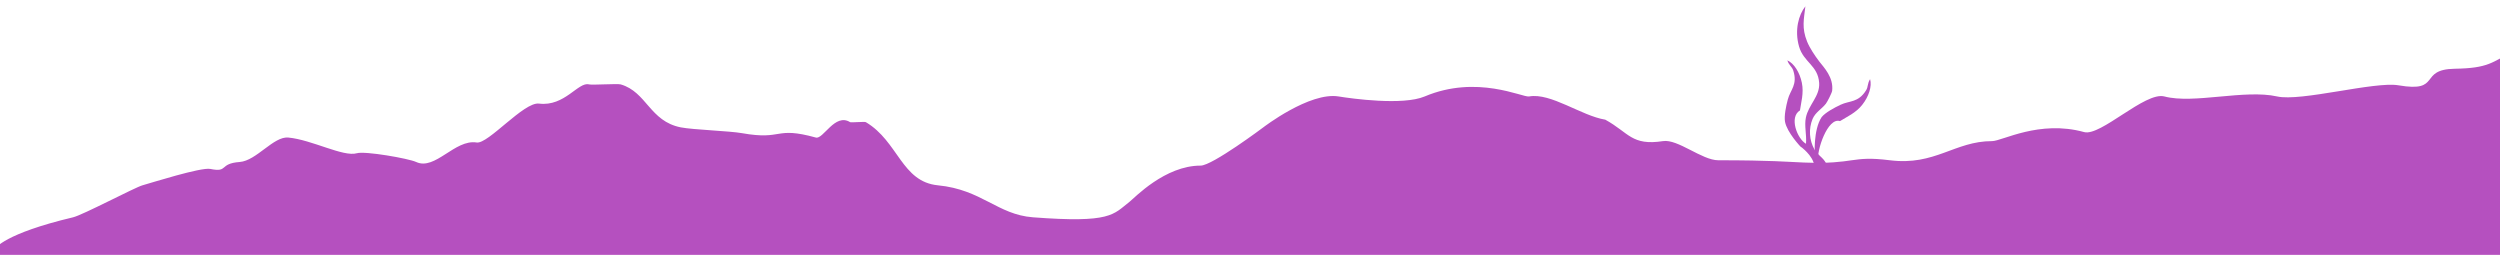 <?xml version="1.0" encoding="UTF-8"?> <svg xmlns="http://www.w3.org/2000/svg" xmlns:xlink="http://www.w3.org/1999/xlink" id="a" width="1920" height="195.74" viewBox="0 0 1920 195.74"><defs><clipPath id="d"><rect x="-2.68" y="-58.72" width="1932.29" height="793.42" fill="none"></rect></clipPath></defs><g id="b" data-name="g"><g id="c" data-name="q"><g clip-path="url(#d)"><g id="e" data-name="s"><path id="f" data-name="u" d="m1402.48,125.55c-2.18-4.59-6.56-6.39-9-10.78-4.01-7.18-4.53-15.79-1.43-23.4,2.24-5.21,6.96-7.55,10.25-11.75,1.18-1.56,4.6-8.32,4.79-9.89,1.2-10.34-6.33-17.92-9.88-22.49-3.39-4.45-7.36-10.37-9.35-15.29-4.28-10.56-2.44-17.27-1.33-27.09-5.18,6.49-8.45,18.3-4.86,30.86,3.48,12.18,14.55,14.5,15.45,27.94.68,10.28-8.24,16.79-10.22,26.72-1.27,6.35.64,12.58.12,20.05-6.76-3.82-13.16-20.46-4.65-25.63.81-5.99,3.09-13.28,1.46-21.19-1.64-8.04-6.01-14.93-11.13-17.26,1.16,3.84,3.56,4.78,4.55,7.89,3.44,10.86-2.2,14.64-4.2,22.11-1.38,5.19-2.96,12.72-2.15,17.2,1.53,8.11,11.8,18.96,11.8,18.96,0,0,9.74,6.62,10.77,15.04" fill="#b550bf"></path><path id="g" data-name="v" d="m1396.4,123.53c-1.45-7.64,7.26-33.68,16.72-30.52,5.1-3.25,12.14-6.21,17.12-12.57,5.08-6.44,7.52-14.23,5.99-19.64-2.18,3.37-1.35,5.81-3.08,8.57-6.07,9.64-12.59,7.77-19.59,11.08-4.86,2.29-11.63,5.95-14.52,9.46-6.61,9.88-5.26,29.18-5.26,29.18" fill="#b550bf"></path><path id="h" data-name="x" d="m-3.48,190.71s6.59-11.24,59.6-23.82c7.5-1.78,47.42-22.92,53.27-24.56,6.36-1.78,45.06-14.04,52.12-12.59,14.23,2.91,6.35-4.14,22.56-5.33,12.9-.95,26.01-19.84,37.34-18.77,18.17,1.71,42.3,15.08,52.64,12.05,6.26-1.84,39.77,4.01,45.59,6.73,14.5,6.76,29.68-17.65,46.43-14.98,8.77,1.4,36.25-31.33,47.85-29.88,19.81,2.48,30.17-16.96,38.44-14.74,2.31.62,21.83-.72,24.33,0,20.05,5.81,22.22,28.31,46.21,33.01,9.3,1.82,37.43,2.74,46.99,4.45,31.8,5.66,24.62-5.5,56.69,3.36,5.69,1.57,14.62-19.1,26.28-11.83.74.46,11.17-.55,12.1,0,25.06,14.9,27.35,45.8,55.4,48.52,33.63,3.27,45.71,22.49,72.93,24.56,60.18,4.59,61.56-2.1,74.25-11.97,3.81-2.96,27.09-27.75,54.56-27.73,8.94,0,48.07-29.35,48.07-29.35,0,0,35.63-27.43,57.9-23.76,9.69,1.6,49.26,7.11,66.08,0,40.11-16.95,75.27.9,80.17,0,16.65-3.05,40.22,14.89,58.53,17.83,18.2,10,20.16,20.2,44.33,16.47,11.37-1.76,29.93,14.69,42.42,14.7,41.39.02,52.86,1.25,65.82,1.75,39.53,1.54,35.92-5.54,65.97-1.75,34.81,4.38,49.71-14.7,78.52-14.7,7.67,0,36.23-16.47,70.7-6.94,12.63,3.49,46.91-31.27,61.64-27.36,22.45,5.97,61.62-5.61,86.6,0,18.27,4.1,74.9-11.72,93.2-8.56,33.6,5.79,14.85-12.3,43.3-12.73,25.65-.39,28.61-4.93,44.78-13.4l-.51,596.38,4.58,35.13H1.91L-3.47,190.71h0Z" fill="#b550bf"></path></g></g></g></g></svg> 